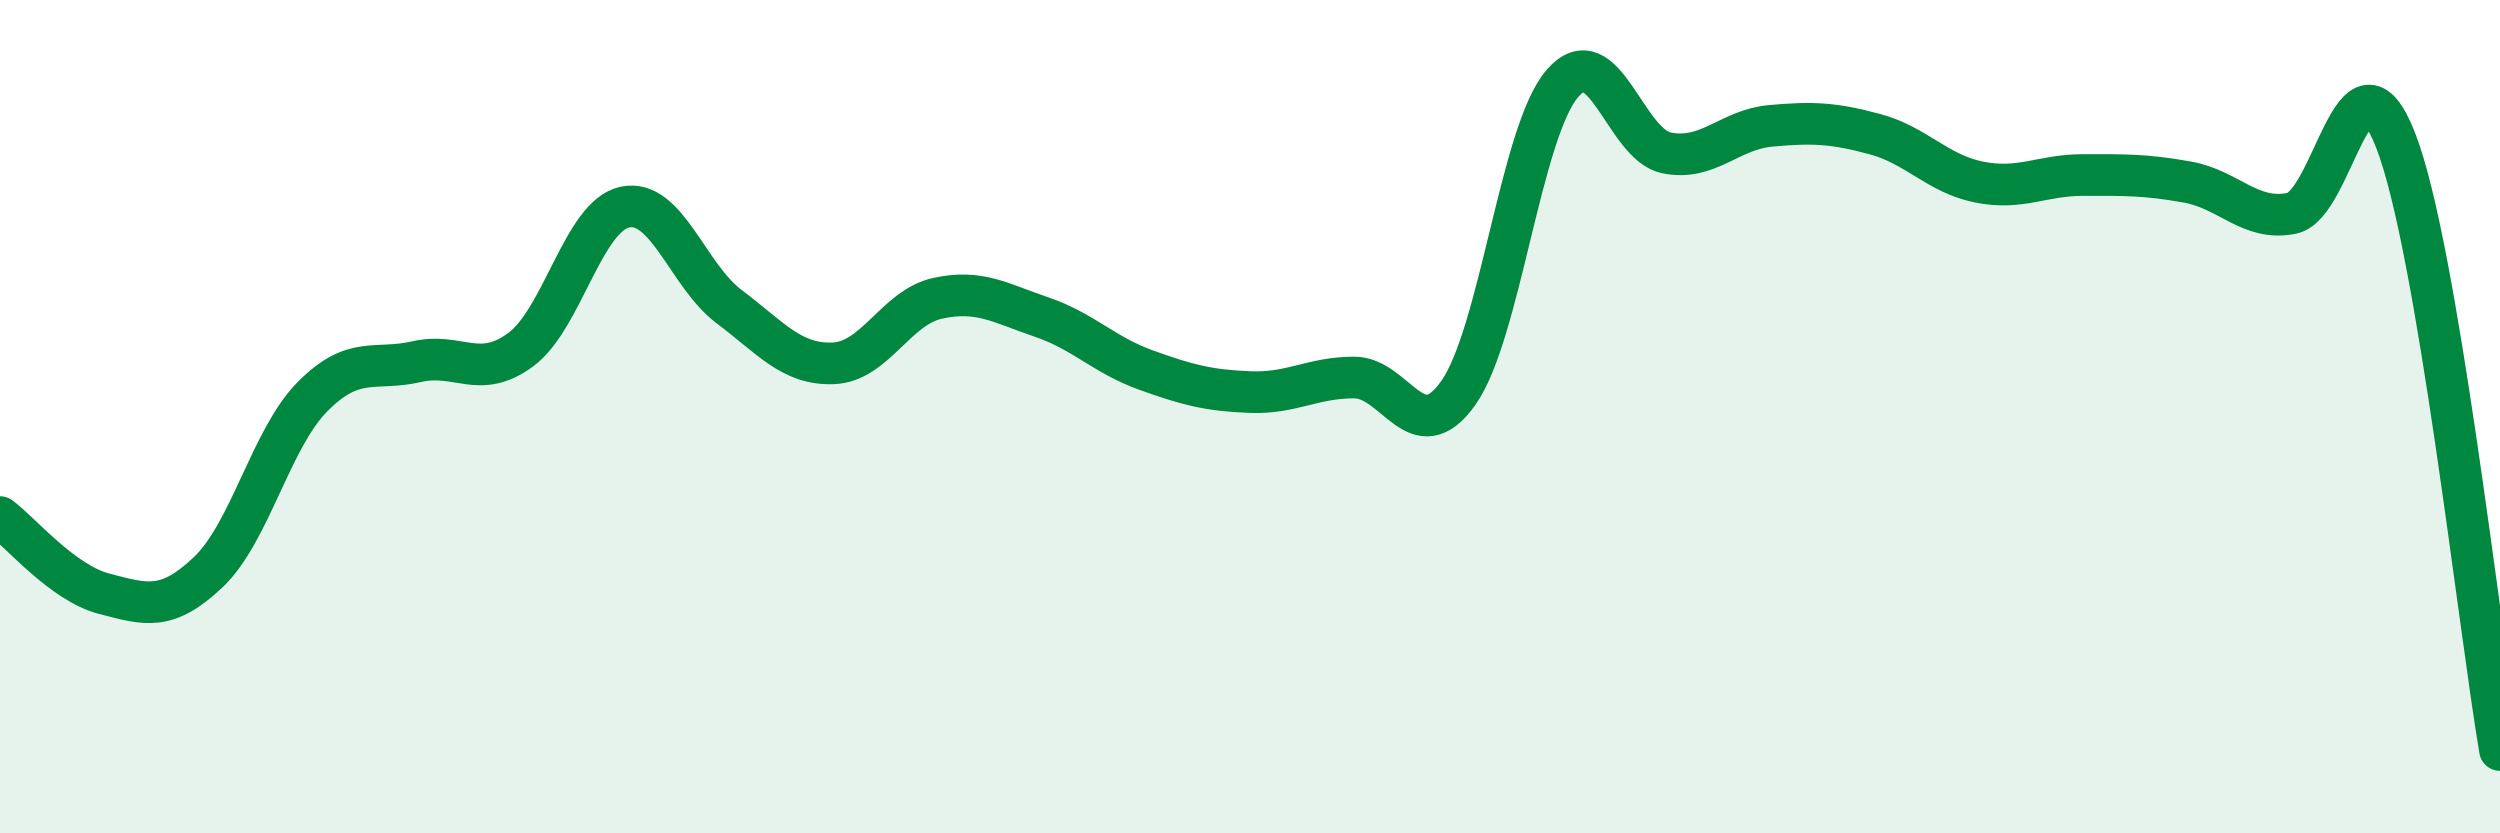 
    <svg width="60" height="20" viewBox="0 0 60 20" xmlns="http://www.w3.org/2000/svg">
      <path
        d="M 0,12.41 C 0.5,12.78 1.5,13.99 2.5,14.25 C 3.5,14.51 4,14.68 5,13.73 C 6,12.78 6.5,10.53 7.5,9.52 C 8.5,8.51 9,8.91 10,8.68 C 11,8.45 11.5,9.13 12.5,8.39 C 13.5,7.65 14,5.18 15,4.97 C 16,4.76 16.5,6.61 17.5,7.36 C 18.5,8.11 19,8.76 20,8.72 C 21,8.68 21.5,7.38 22.5,7.16 C 23.5,6.94 24,7.27 25,7.61 C 26,7.95 26.5,8.52 27.5,8.88 C 28.5,9.24 29,9.37 30,9.41 C 31,9.45 31.5,9.06 32.5,9.06 C 33.5,9.06 34,10.84 35,9.43 C 36,8.02 36.5,3.15 37.5,2 C 38.5,0.85 39,3.47 40,3.67 C 41,3.87 41.5,3.11 42.5,3.02 C 43.5,2.93 44,2.95 45,3.22 C 46,3.49 46.5,4.17 47.5,4.37 C 48.5,4.57 49,4.2 50,4.2 C 51,4.2 51.5,4.19 52.5,4.37 C 53.5,4.55 54,5.32 55,5.12 C 56,4.92 56.5,0.8 57.5,3.38 C 58.5,5.96 59.5,15.08 60,18L60 20L0 20Z"
        fill="#008740"
        opacity="0.1"
        stroke-linecap="round"
        stroke-linejoin="round"
      />
      <path
        d="M 0,12.41 C 0.5,12.78 1.5,13.99 2.5,14.25 C 3.5,14.51 4,14.68 5,13.73 C 6,12.78 6.5,10.53 7.5,9.52 C 8.5,8.51 9,8.91 10,8.68 C 11,8.45 11.5,9.13 12.5,8.39 C 13.5,7.65 14,5.18 15,4.97 C 16,4.76 16.5,6.61 17.5,7.36 C 18.5,8.11 19,8.76 20,8.72 C 21,8.68 21.5,7.38 22.5,7.16 C 23.5,6.94 24,7.27 25,7.61 C 26,7.95 26.5,8.52 27.5,8.88 C 28.5,9.24 29,9.37 30,9.41 C 31,9.45 31.5,9.06 32.5,9.06 C 33.5,9.06 34,10.84 35,9.43 C 36,8.02 36.5,3.15 37.5,2 C 38.5,0.85 39,3.47 40,3.67 C 41,3.87 41.5,3.11 42.5,3.02 C 43.5,2.93 44,2.95 45,3.22 C 46,3.49 46.5,4.17 47.5,4.37 C 48.5,4.57 49,4.2 50,4.2 C 51,4.2 51.5,4.19 52.5,4.37 C 53.5,4.55 54,5.32 55,5.12 C 56,4.92 56.5,0.8 57.5,3.38 C 58.5,5.96 59.5,15.08 60,18"
        stroke="#008740"
        stroke-width="1"
        fill="none"
        stroke-linecap="round"
        stroke-linejoin="round"
      />
    </svg>
  